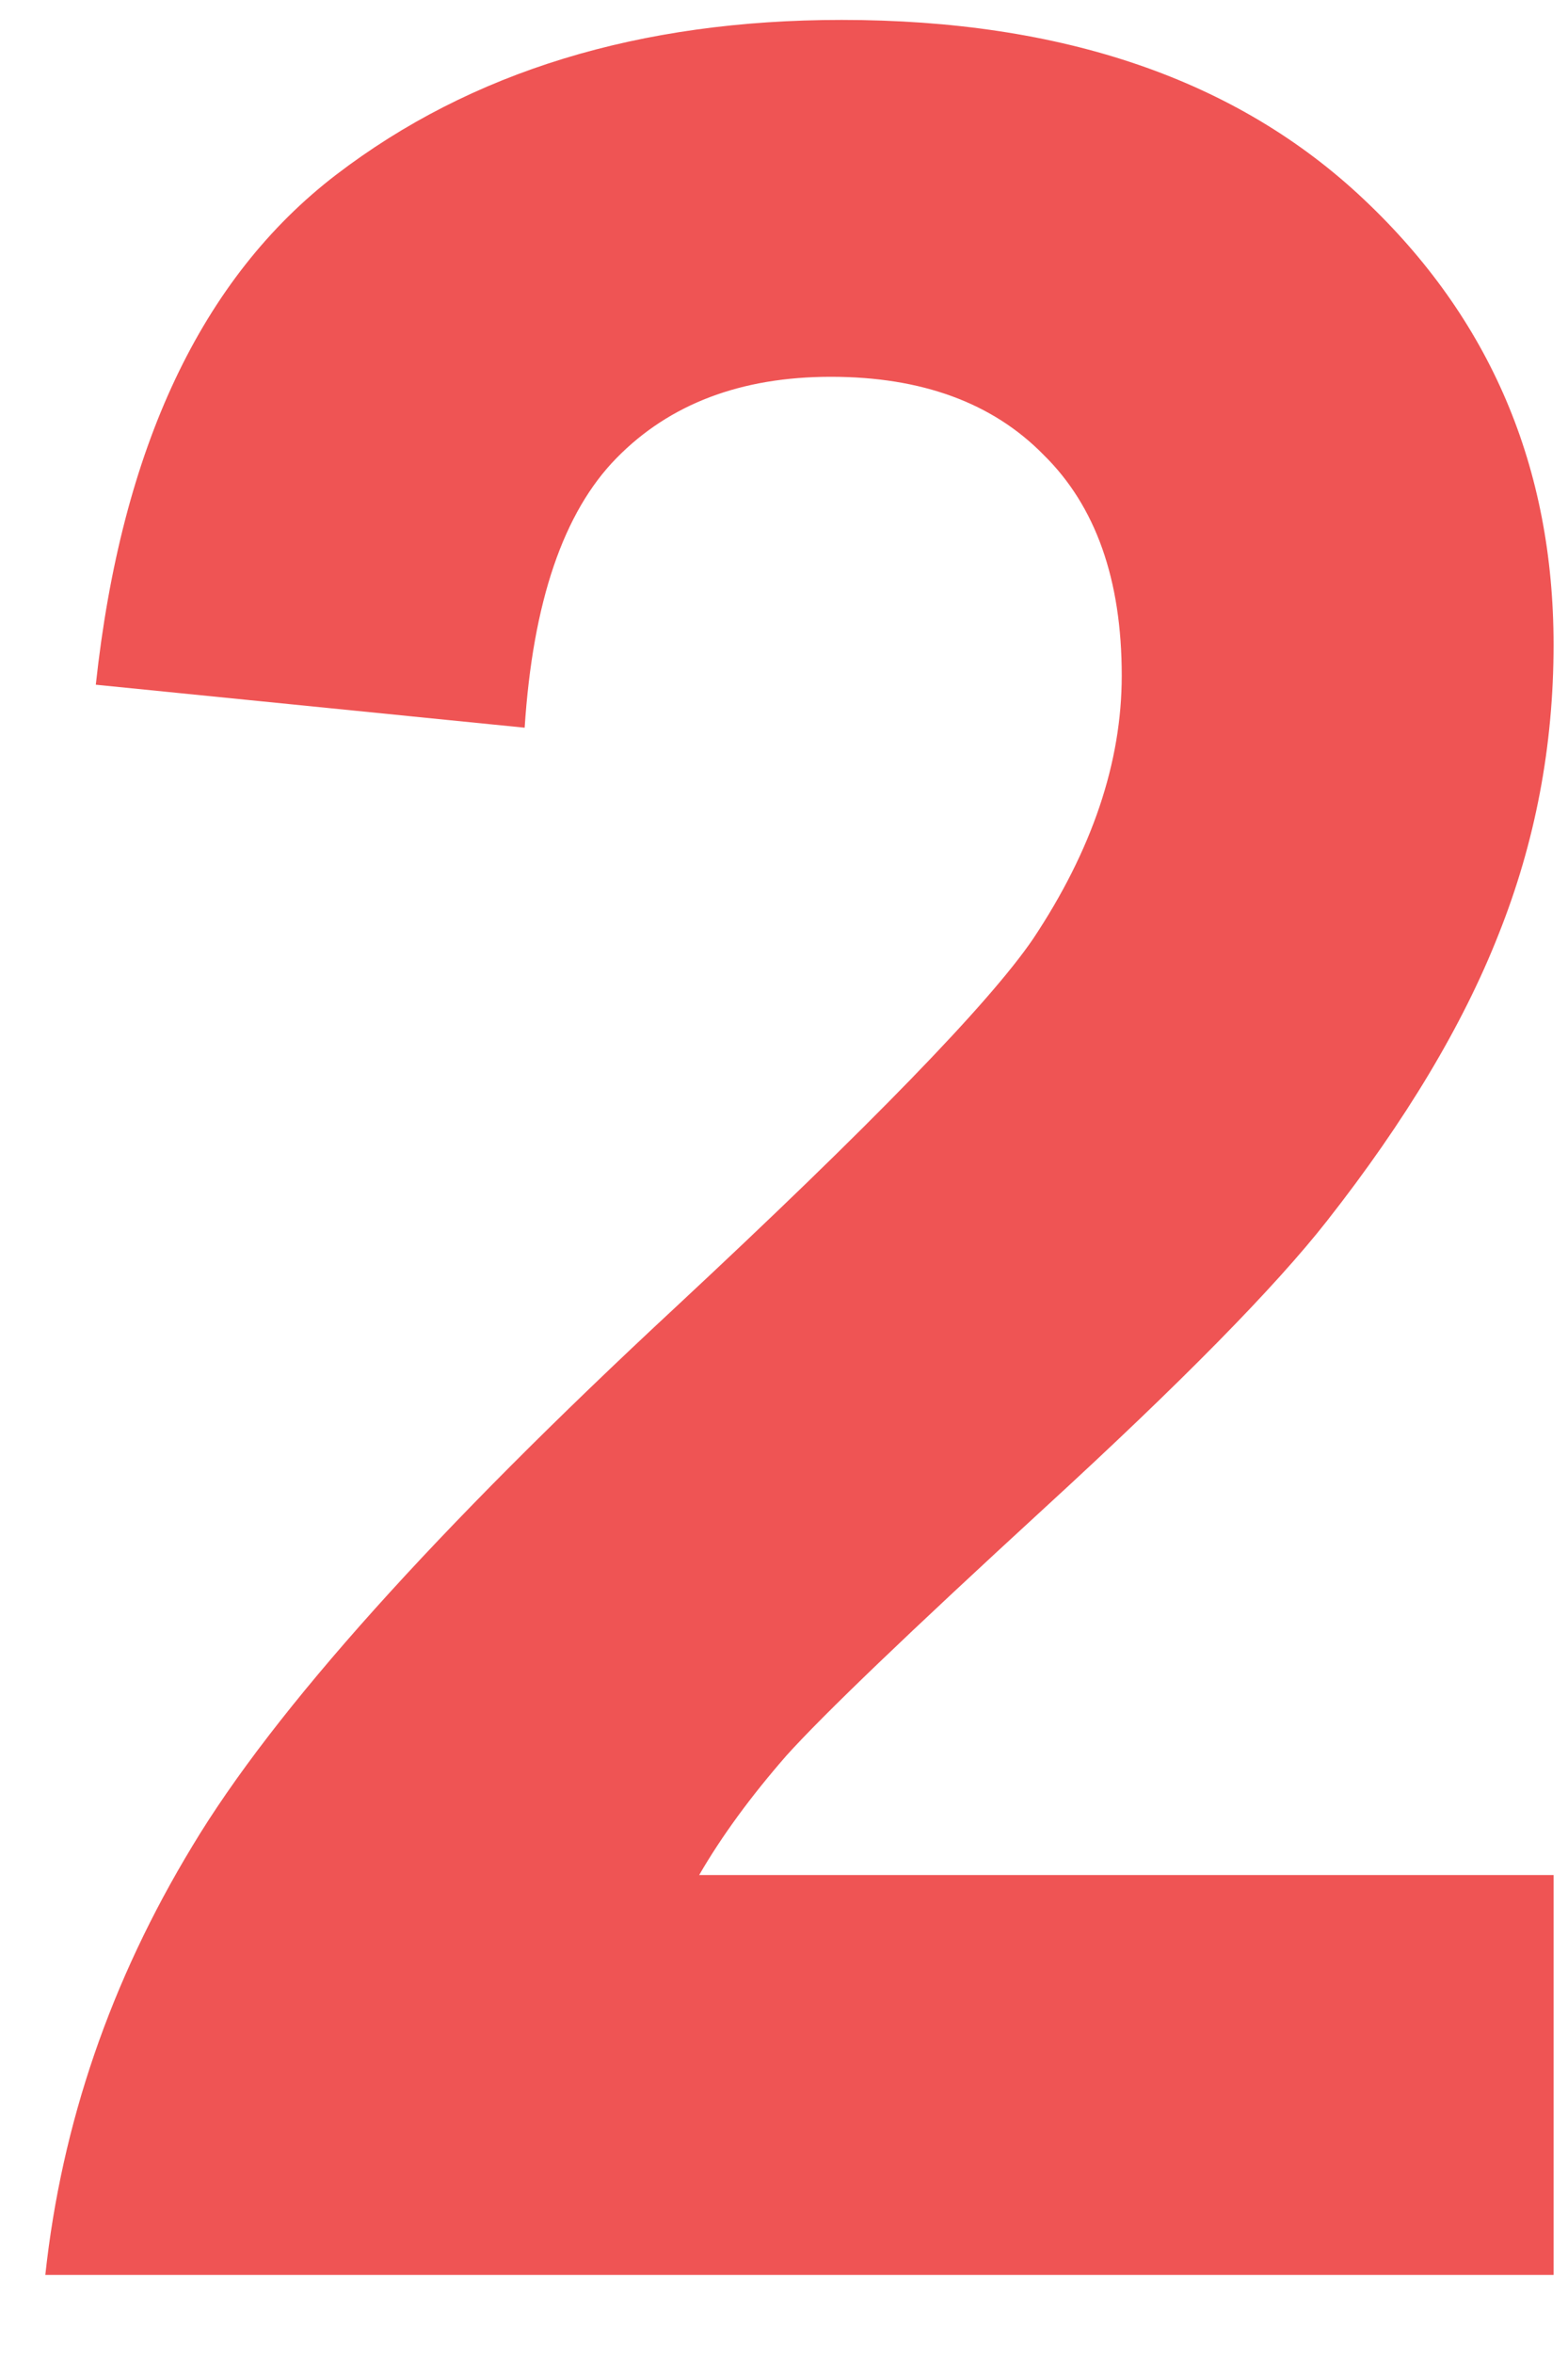 <svg xmlns="http://www.w3.org/2000/svg" width="10" height="15" viewBox="0 0 10 15" fill="none">
  <path d="M9.908 11.953V14.502H0.289C0.393 13.538 0.706 12.627 1.227 11.768C1.747 10.902 2.776 9.756 4.312 8.33C5.549 7.178 6.308 6.396 6.588 5.986C6.965 5.42 7.154 4.86 7.154 4.307C7.154 3.695 6.988 3.226 6.656 2.9C6.331 2.568 5.878 2.402 5.299 2.402C4.726 2.402 4.27 2.575 3.932 2.92C3.593 3.265 3.398 3.838 3.346 4.639L0.611 4.365C0.774 2.855 1.285 1.771 2.145 1.113C3.004 0.456 4.078 0.127 5.367 0.127C6.78 0.127 7.89 0.508 8.697 1.27C9.505 2.031 9.908 2.979 9.908 4.111C9.908 4.756 9.791 5.371 9.557 5.957C9.329 6.536 8.964 7.145 8.463 7.783C8.131 8.206 7.532 8.815 6.666 9.609C5.8 10.404 5.25 10.931 5.016 11.191C4.788 11.452 4.602 11.706 4.459 11.953H9.908Z" fill="#EF5454"/>
</svg>